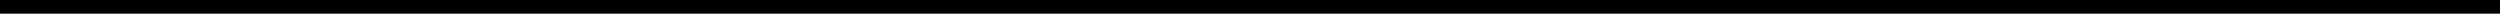 <?xml version="1.0" encoding="UTF-8"?>
<!DOCTYPE svg PUBLIC '-//W3C//DTD SVG 1.0//EN'
          'http://www.w3.org/TR/2001/REC-SVG-20010904/DTD/svg10.dtd'>
<svg height="1" stroke="#000" stroke-linecap="square" stroke-miterlimit="10" viewBox="0 0 132.14 1" width="132" xmlns="http://www.w3.org/2000/svg" xmlns:xlink="http://www.w3.org/1999/xlink"
><defs
  ><clipPath id="a"
    ><path d="M0 0V.72H132.14V0Z"
    /></clipPath
    ><clipPath clip-path="url(#a)" id="b"
    ><path d="M-106.88 488.44H488.44V-353.48H-106.88Zm0 0"
    /></clipPath
  ></defs
  ><g
  ><g fill="#0563C1" stroke="#0563C1"
    ><path clip-path="url(#b)" d="M0 .72H132.14V0H0Zm0 0" fill-rule="evenodd" stroke="none"
    /></g
  ></g
></svg
>
